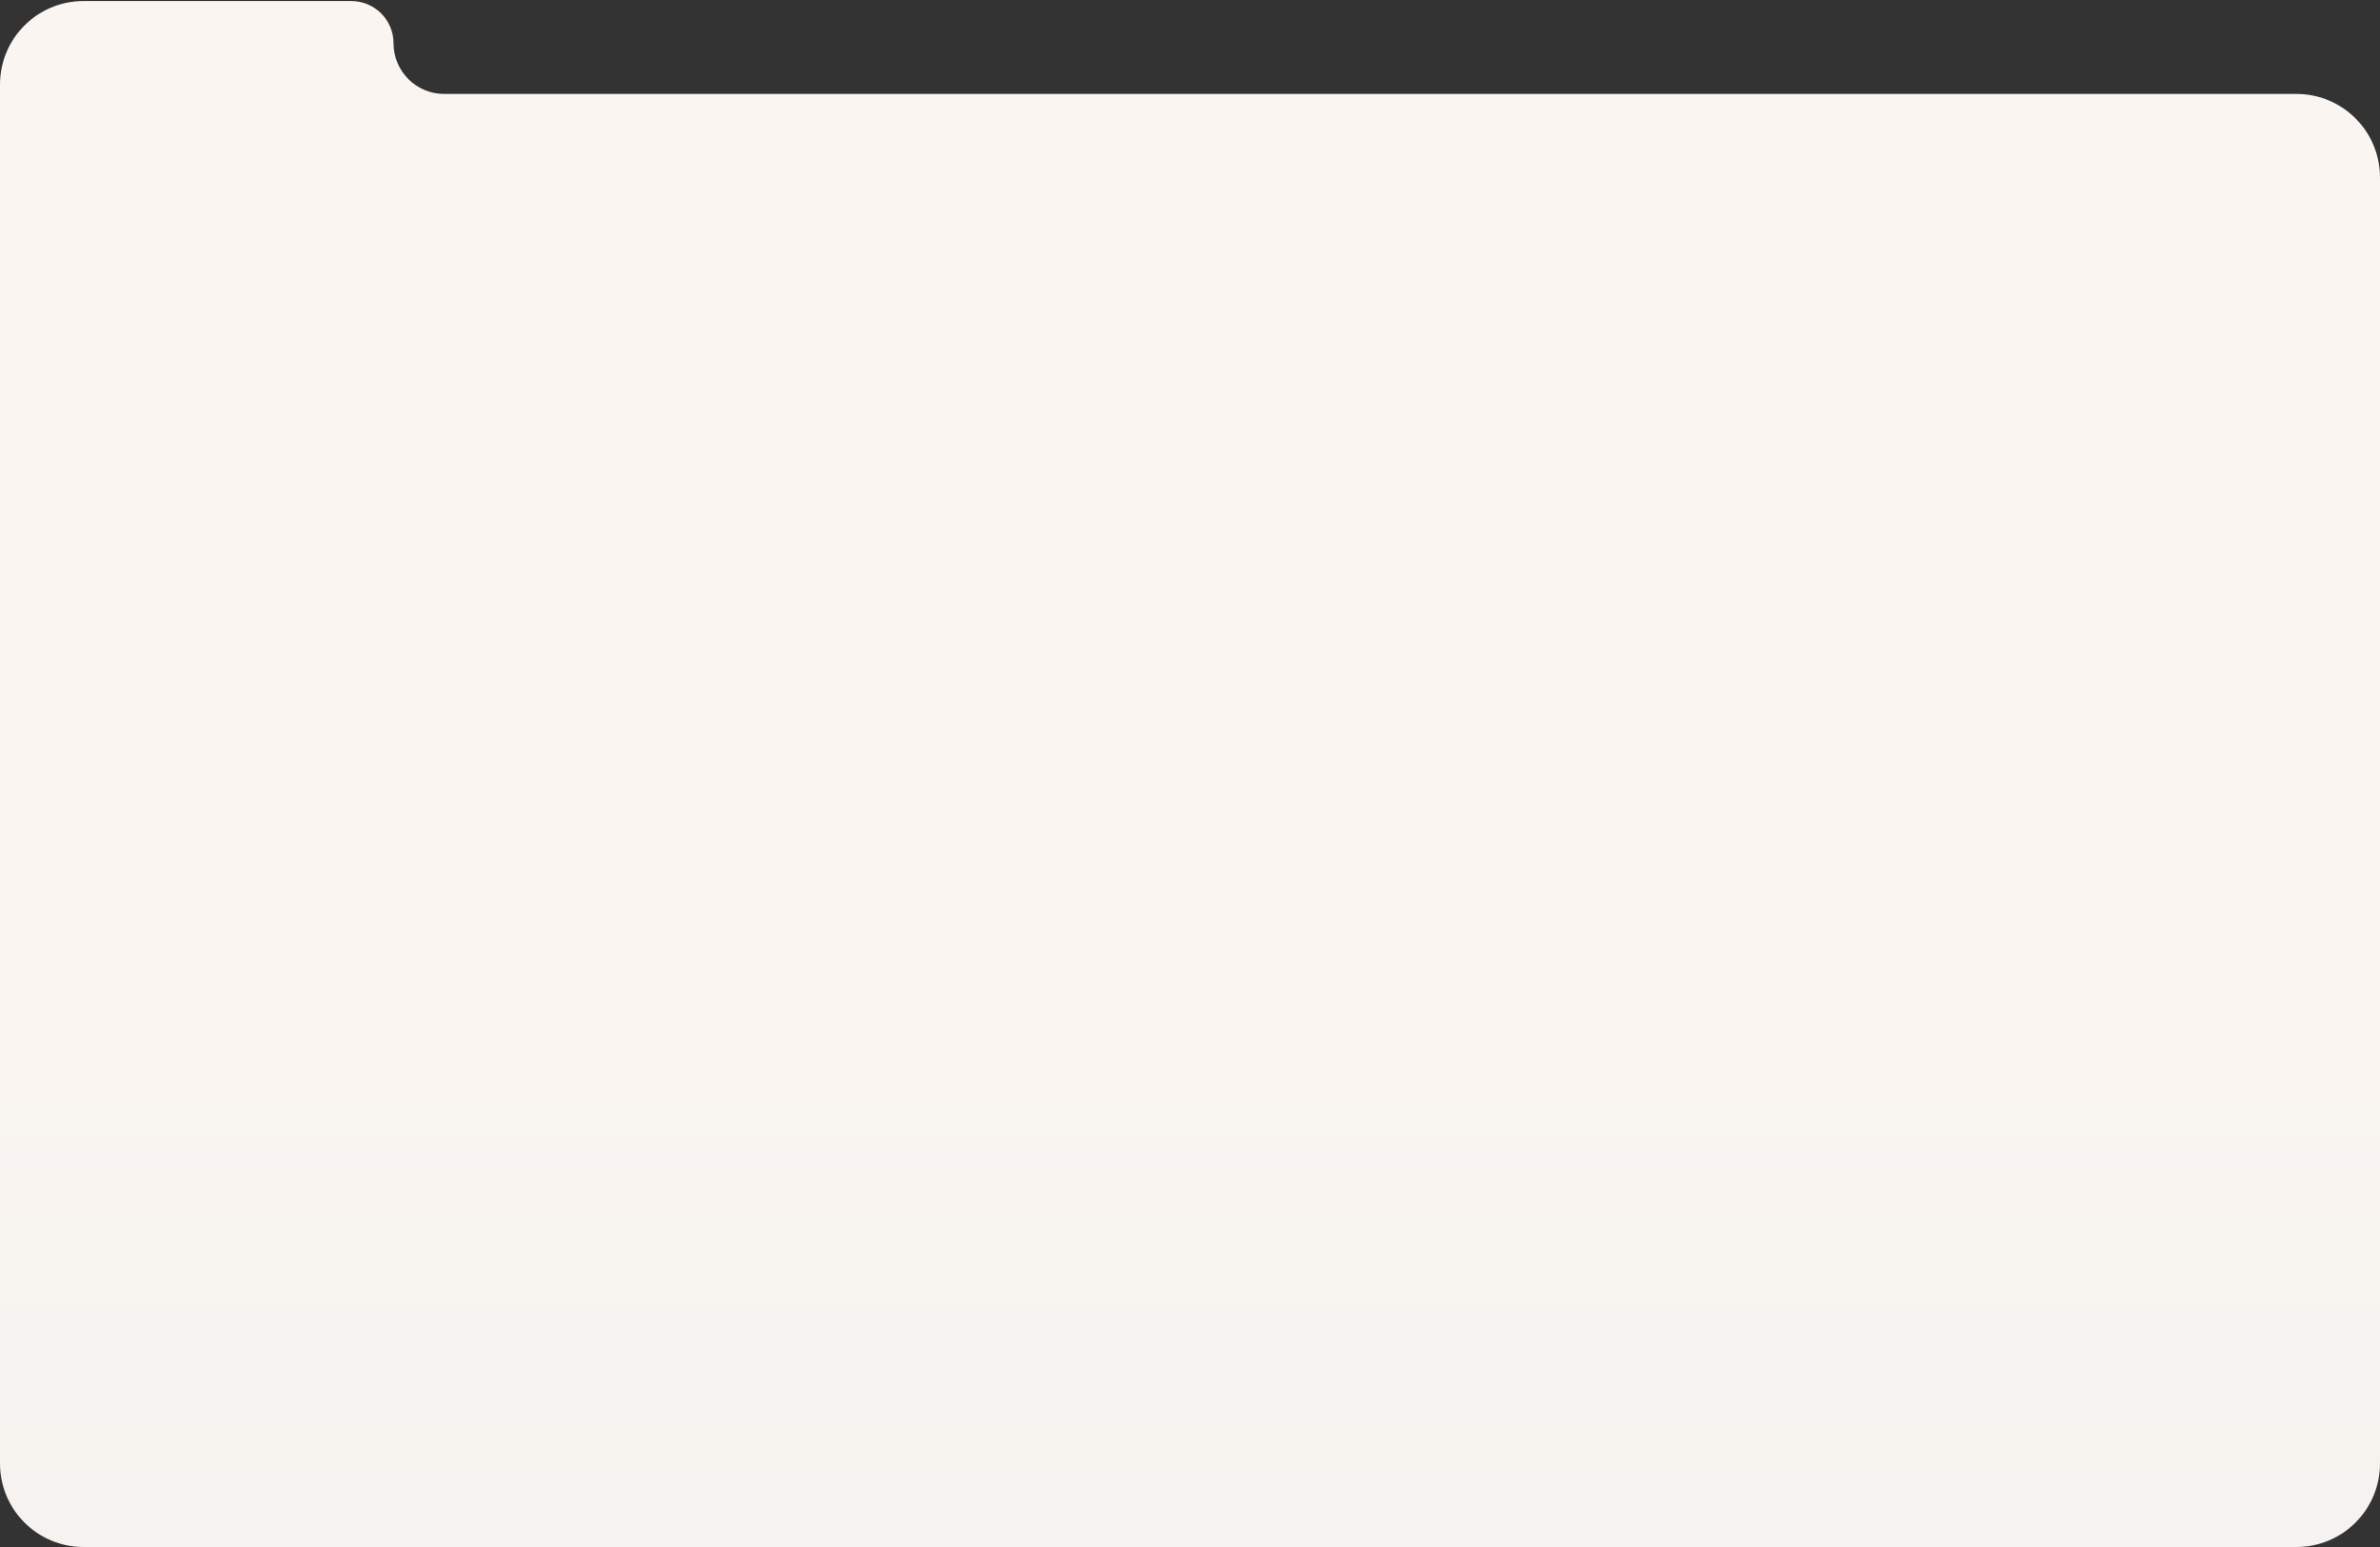 <?xml version="1.0" encoding="UTF-8"?> <svg xmlns="http://www.w3.org/2000/svg" width="1140" height="741" viewBox="0 0 1140 741" fill="none"><rect x="0" y="0" width="1140" height="741" fill="#333333" stroke="none"/><path d="M0 40.5C0 18.409 17.909 0.5 40 0.5H168.273C179.444 0.5 188.5 9.556 188.5 20.727C188.5 34.133 199.367 45 212.773 45H285H570H1100C1122.09 45 1140 62.909 1140 85V701C1140 723.091 1122.09 741 1100 741H40C17.909 741 0 723.091 0 701V40.5Z" fill="url(#paint0_linear_56_283)"></path><defs><linearGradient id="paint0_linear_56_283" x1="570" y1="0.5" x2="570" y2="741" gradientUnits="userSpaceOnUse"><stop offset="0.683" stop-color="#FAF5F1"></stop><stop offset="1" stop-color="#F5F2EF"></stop></linearGradient></defs></svg> 